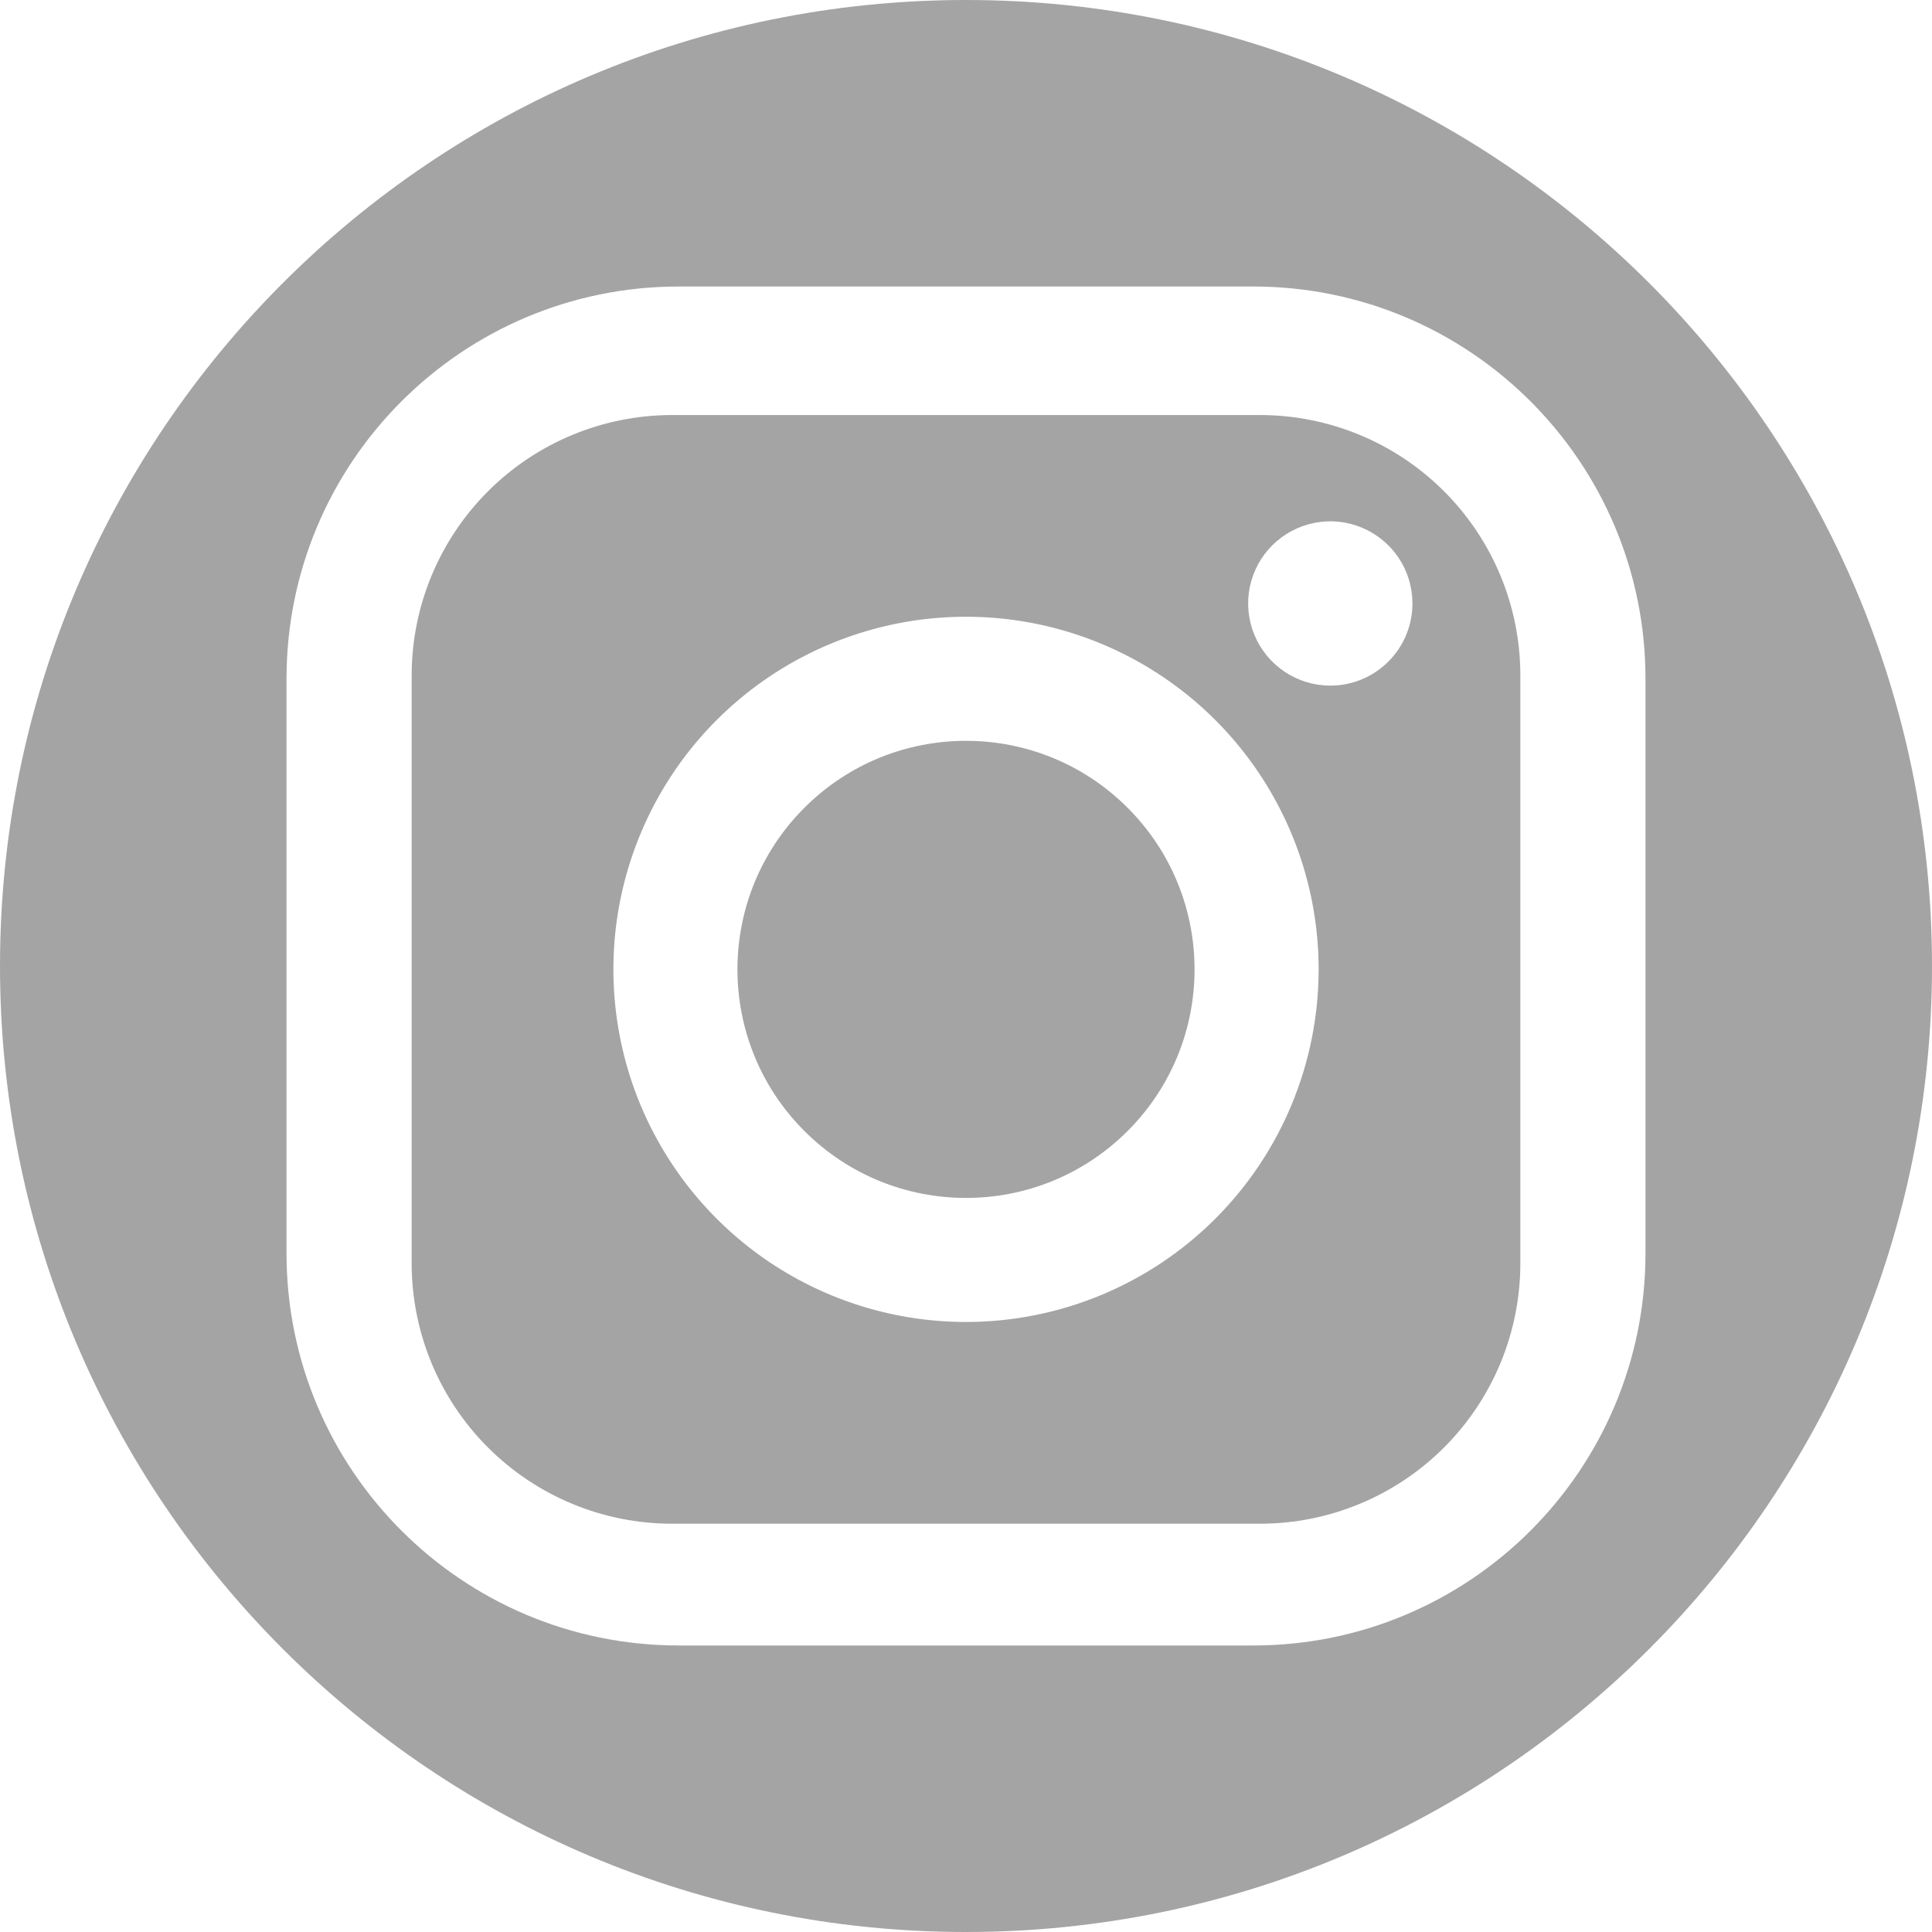<svg width="40" height="40" viewBox="0 0 40 40" fill="none" xmlns="http://www.w3.org/2000/svg">
<g clip-path="url(#clip0_241_444)">
<path d="M23.346 23.416C25.194 21.568 25.194 18.572 23.346 16.724C21.498 14.876 18.502 14.876 16.654 16.724C14.806 18.572 14.806 21.568 16.654 23.416C18.502 25.264 21.498 25.264 23.346 23.416Z" fill="#A4A4A4"/>
<path d="M26.086 8.593H13.914C12.485 8.593 11.114 9.161 10.103 10.172C9.092 11.183 8.524 12.553 8.523 13.983V26.156C8.523 27.586 9.091 28.957 10.102 29.968C11.113 30.979 12.484 31.547 13.914 31.547H26.086C27.516 31.547 28.887 30.979 29.898 29.968C30.909 28.957 31.477 27.586 31.477 26.156V13.983C31.477 12.553 30.909 11.183 29.898 10.172C28.887 9.161 27.516 8.593 26.086 8.593ZM20 27.37C18.556 27.37 17.145 26.942 15.944 26.14C14.744 25.337 13.808 24.197 13.255 22.863C12.703 21.529 12.558 20.061 12.84 18.645C13.122 17.229 13.817 15.928 14.838 14.907C15.859 13.886 17.16 13.191 18.576 12.909C19.992 12.628 21.46 12.772 22.794 13.325C24.128 13.878 25.268 14.813 26.07 16.014C26.873 17.215 27.301 18.626 27.301 20.07C27.3 22.006 26.531 23.863 25.162 25.232C23.793 26.601 21.936 27.37 20 27.37ZM27.543 14.195C27.206 14.195 26.877 14.095 26.598 13.908C26.318 13.721 26.1 13.456 25.971 13.145C25.842 12.834 25.809 12.492 25.874 12.162C25.94 11.832 26.102 11.529 26.34 11.291C26.578 11.054 26.881 10.892 27.211 10.826C27.541 10.76 27.883 10.794 28.193 10.923C28.504 11.052 28.77 11.27 28.957 11.549C29.144 11.829 29.243 12.158 29.243 12.494C29.243 12.945 29.064 13.378 28.745 13.697C28.426 14.016 27.994 14.195 27.543 14.195Z" fill="#A4A4A4"/>
<path d="M20 0C8.954 0 0 8.954 0 20C0 31.046 8.954 40 20 40C31.046 40 40 31.046 40 20C40 8.954 31.046 0 20 0ZM34.068 25.947C34.068 30.432 30.432 34.068 25.947 34.068H14.053C9.568 34.068 5.932 30.432 5.932 25.947V14.053C5.932 9.568 9.568 5.932 14.053 5.932H25.947C30.432 5.932 34.068 9.568 34.068 14.053V25.947Z" fill="#A4A4A4"/>
</g>
<defs>
<clipPath id="clip0_241_444">
<rect width="40" height="40" fill="white"/>
</clipPath>
</defs>
</svg>
